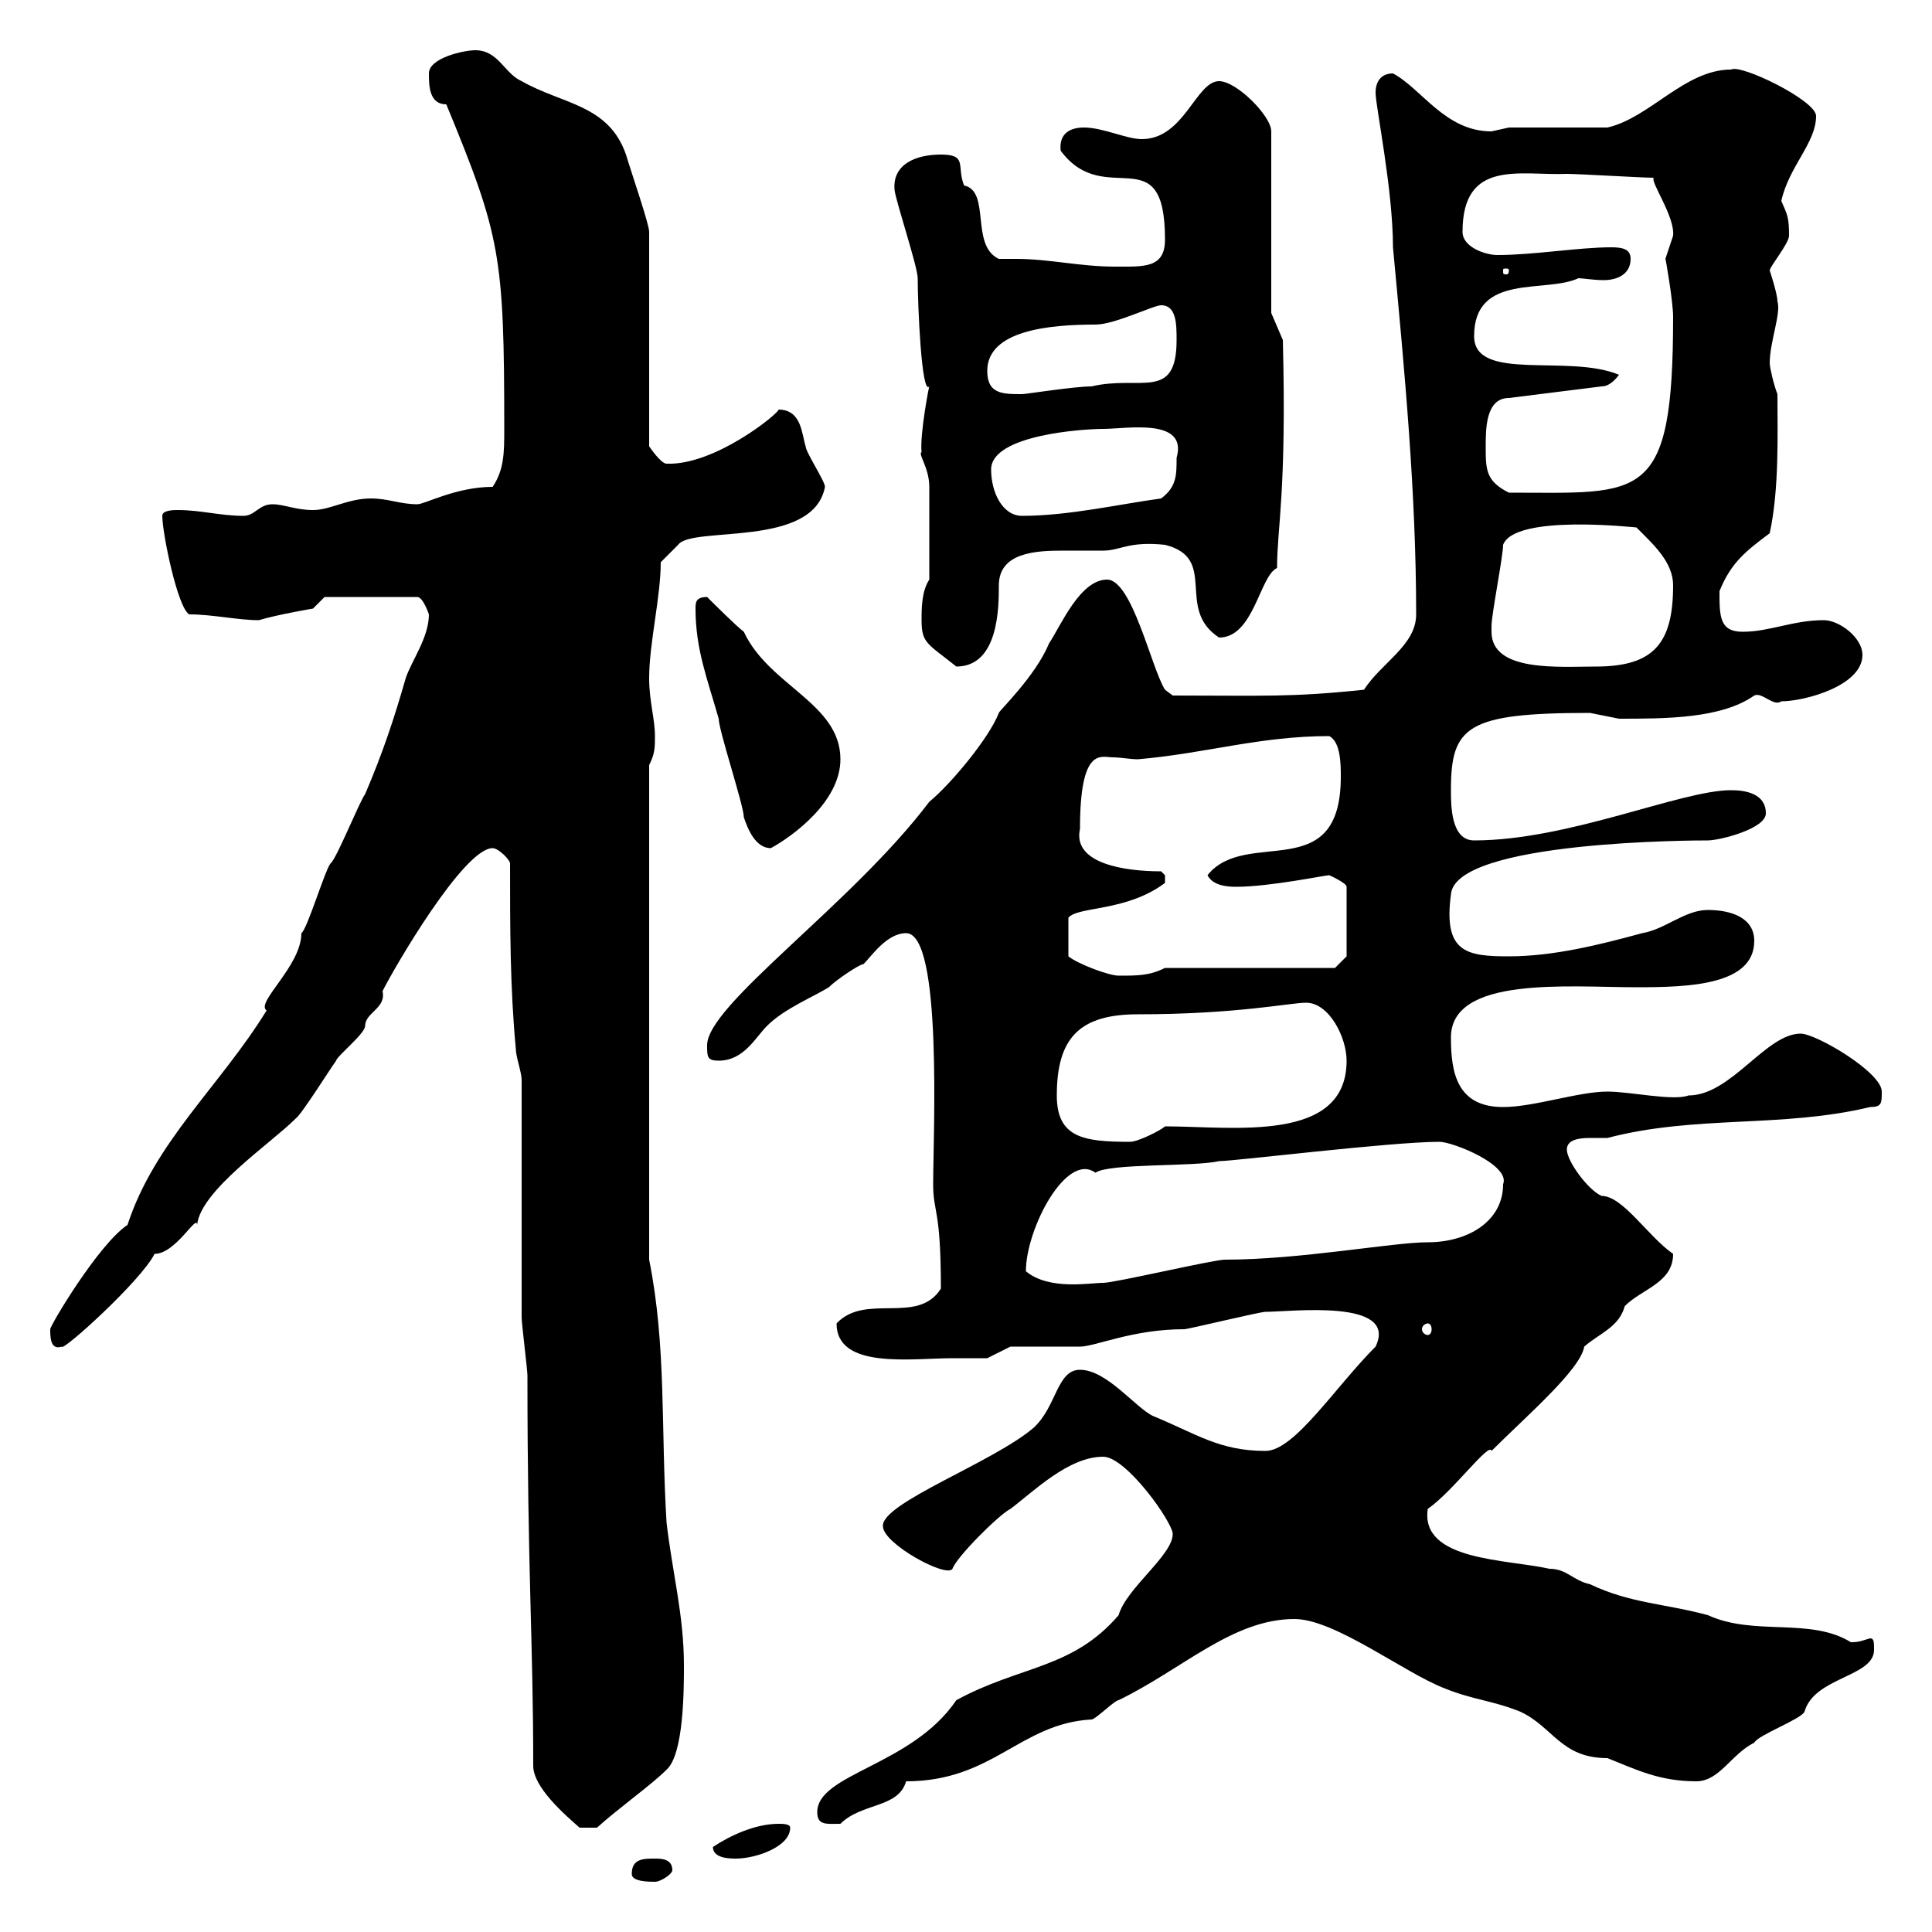 <svg xmlns="http://www.w3.org/2000/svg" xmlns:xlink="http://www.w3.org/1999/xlink" width="300" height="300"><path d="M98.10 291C98.10 292.20 100.80 292.20 101.70 292.20C102.60 292.20 104.40 291 104.40 290.40C104.40 288.60 102.60 288.60 101.70 288.60C99.90 288.60 98.10 288.60 98.10 291ZM110.70 286.80C110.70 288.60 113.40 288.60 114.30 288.60C117.30 288.60 122.70 286.80 122.70 283.80C122.70 283.20 121.50 283.20 120.90 283.20C117.30 283.20 113.40 285 110.70 286.80ZM82.80 274.20C82.80 277.50 87.60 281.70 90 283.80L92.70 283.80C96 280.80 101.10 277.20 103.50 274.80C106.20 272.40 106.20 262.20 106.20 258.60C106.20 250.80 104.40 244.20 103.50 236.40C102.60 221.70 103.50 209.10 100.80 195.60L100.80 118.80C101.70 117 101.70 116.10 101.70 114.30C101.70 111.60 100.80 108.90 100.80 105.30C100.80 99.90 102.60 92.70 102.60 87.30L105.30 84.60C107.40 81.60 126.30 85.20 128.10 75.60C128.10 74.70 125.10 70.20 125.10 69.30C124.50 67.50 124.50 63.60 120.90 63.60C120.90 64.20 111 72.30 103.50 72C102.60 72 100.80 69.30 100.80 69.30L100.80 36C100.80 34.80 98.10 27 97.20 24C94.50 16.20 87.30 16.20 81 12.60C78.30 11.40 77.40 7.80 73.80 7.80C72 7.80 66.60 9 66.60 11.40C66.60 13.20 66.60 16.20 69.30 16.20C77.70 36.60 78.30 39.60 78.30 66.60C78.30 70.20 78.30 72.90 76.50 75.60C70.80 75.60 66 78.30 64.80 78.30C62.10 78.30 60.30 77.40 57.60 77.40C54 77.40 51.30 79.20 48.60 79.20C45.90 79.20 44.10 78.30 42.30 78.30C40.20 78.30 39.60 80.10 37.80 80.10C34.20 80.10 31.20 79.20 27.60 79.20C27 79.20 25.20 79.20 25.20 80.10C25.20 82.80 27.60 94.50 29.40 95.40C33 95.40 36.90 96.30 40.20 96.30C43.20 95.40 48.60 94.50 48.60 94.50L50.40 92.70L64.80 92.70C65.70 92.70 66.60 95.40 66.60 95.40C66.60 99 63.90 102.60 63 105.30C61.20 111.60 59.40 117 56.70 123.30C55.80 124.50 52.20 133.50 51.30 134.10C50.40 135.30 47.70 144.30 46.80 144.90C46.80 150 39.60 155.70 41.40 156.90C34.20 168.60 24 177.30 19.80 190.20C15.30 193.20 7.80 205.80 7.80 206.40C7.80 207.60 7.80 209.70 9.60 209.10C9.60 210 21.90 198.90 24 194.70C27.30 194.70 30.60 188.40 30.60 190.20C31.20 184.80 42 177.60 45.90 173.70C46.80 173.10 51.30 165.90 52.20 164.70C52.20 164.10 56.70 160.50 56.70 159.30C56.70 157.20 60 156.60 59.40 153.90C61.20 150.30 72 131.70 76.50 131.70C77.40 131.70 79.20 133.50 79.20 134.10C79.20 144.30 79.20 153.30 80.10 162.90C80.10 164.10 81 166.50 81 167.70C81 173.10 81 199.20 81 204.60C81 205.50 81.90 212.70 81.90 213.60C81.90 243.90 82.80 255 82.80 274.20ZM126.90 281.40C126.90 283.50 128.40 283.20 130.50 283.20C133.80 279.90 139.50 280.80 140.70 276.60C154.20 276.60 158.40 267.60 169.50 267C170.10 267 173.10 264 173.70 264C183.60 259.20 191.40 251.40 201 251.40C207.30 251.40 218.10 259.80 224.40 262.20C228.90 264 231.60 264 236.10 265.80C241.20 268.20 242.40 273 249.60 273C254.10 274.80 257.70 276.60 263.40 276.60C267 276.60 268.80 272.40 272.40 270.60C273 269.40 279.60 267 280.20 265.80C281.70 260.40 291 260.40 291 256.20C291 255 291 254.40 290.40 254.40C289.20 254.70 288.90 255 287.40 255C281.10 251.10 272.40 254.10 265.20 250.80C258.60 249 253.20 249 246.90 246C244.20 245.40 243.30 243.60 240.60 243.60C234 242.10 220.50 242.40 221.70 234.30C225.60 231.60 231.30 223.80 231.60 225.30C237 219.90 245.40 212.70 246 209.10C248.40 207 251.40 206.10 252.30 202.80C255 200.10 259.80 199.20 259.80 194.70C255.90 192 252 185.70 248.70 185.70C246.60 184.80 243.30 180.30 243.30 178.50C243.30 177 245.10 176.70 246.90 176.70C247.80 176.70 249.30 176.70 249.60 176.70C263.40 173.10 276.60 175.20 290.40 171.90C292.20 171.90 292.20 171.30 292.20 169.50C292.20 166.50 282 160.50 279.60 160.50C274.20 160.50 268.80 170.10 262.20 170.10C259.80 171 253.20 169.50 249.60 169.50C245.10 169.50 238.20 171.90 233.40 171.90C226.20 171.90 225.30 166.50 225.30 161.10C225.30 151.50 243.60 153.30 254.10 153.30C262.20 153.30 272.40 153 272.40 146.10C272.40 142.50 268.80 141.30 265.20 141.30C261.60 141.30 258.60 144.30 255 144.90C248.40 146.70 241.20 148.50 234.30 148.50C227.70 148.50 224.10 147.90 225.30 138.90C225.90 130.50 263.70 130.50 265.20 130.50C267 130.50 274.20 128.70 274.20 126.30C274.20 123.30 271.20 122.70 268.80 122.70C261 122.70 243.60 130.50 228.90 130.50C225.30 130.50 225.30 125.10 225.30 122.70C225.30 112.80 227.70 110.70 246.90 110.70C246.90 110.70 251.40 111.60 251.40 111.60C258.60 111.60 267.30 111.60 272.40 108C273.60 107.40 275.40 109.80 276.60 108.90C280.20 108.90 289.20 106.50 289.20 101.70C289.20 99 285.60 96.30 283.20 96.30C278.40 96.30 274.80 98.10 270.60 98.10C267 98.10 267 95.70 267 91.80C268.80 87.30 271.20 85.50 274.80 82.80C276.30 75.90 276 67.20 276 61.20C275.40 59.70 274.80 57 274.80 56.40C274.80 53.10 276.60 48.60 276 46.80C276 45.60 274.80 42 274.80 42C274.80 41.40 277.80 37.80 277.80 36.60C277.80 33.60 277.50 33.30 276.60 31.20C277.80 25.80 282 22.20 282 18C282 15.60 270.30 9.90 268.80 10.80C261.60 10.80 256.20 18.30 249.60 19.80L234.30 19.80C234.30 19.80 231.60 20.40 231.60 20.40C224.40 20.40 220.80 13.80 216.30 11.40C214.50 11.40 213.60 12.60 213.60 14.40C213.60 16.50 216.30 29.40 216.30 38.40C218.10 57.60 219.90 76.50 219.90 95.40C219.90 100.20 214.50 102.90 211.80 107.10C200.40 108.30 196.20 108 182.10 108C182.10 108 180.90 107.10 180.90 107.10C178.80 103.80 175.80 90 171.90 90C167.70 90 164.70 97.20 162.90 99.90C160.80 105 155.10 110.40 155.10 110.70C153.60 114.60 147.60 121.80 144.30 124.50C132.30 140.40 109.80 156 109.80 162.30C109.80 164.10 109.80 164.70 111.60 164.70C115.50 164.70 117.30 161.10 119.10 159.30C121.80 156.60 126.30 154.80 128.70 153.30C129.90 152.10 133.50 149.70 134.10 149.70C135.30 148.50 137.70 144.90 140.70 144.90C146.40 144.90 144.90 176.40 144.90 183.90C144.90 188.40 146.10 187.50 146.10 200.10C142.50 205.80 134.40 200.70 129.90 205.50C129.90 212.70 141.60 210.90 147.90 210.90C149.70 210.90 153.30 210.90 153.30 210.90L156.90 209.10C158.70 209.10 165.90 209.10 167.70 209.10C170.10 209.10 175.80 206.40 183.90 206.40C184.50 206.40 195.60 203.70 196.50 203.70C200.40 203.70 217.20 201.60 213.60 209.10C207.30 215.40 201 225.30 196.50 225.30C189.30 225.30 185.70 222.60 179.10 219.90C176.40 218.70 171.90 212.70 167.70 212.70C164.10 212.70 164.10 218.40 160.50 221.70C154.20 227.10 136.80 233.40 137.10 237C137.10 239.70 147 245.10 147.90 243.60C148.50 241.80 155.10 235.20 156.90 234.30C160.50 231.60 165.90 226.20 171.30 226.20C174.90 226.20 182.10 236.40 182.10 238.20C182.10 241.50 174.90 246.60 173.70 250.80C166.50 259.20 158.40 258.60 148.50 264C141.60 274.20 126.90 275.40 126.90 281.40ZM221.70 205.50C222 205.50 222.30 205.80 222.30 206.40C222.30 207 222 207.30 221.70 207.30C221.40 207.30 220.80 207 220.80 206.40C220.80 205.80 221.40 205.50 221.70 205.50ZM159.30 197.40C159.30 190.80 165.60 178.80 170.10 182.10C172.20 180.60 185.40 181.20 189.30 180.30C191.70 180.30 216 177.30 223.50 177.30C225.60 177.30 234.60 180.90 233.40 183.90C233.40 189.60 228 192.90 221.70 192.90C216.30 192.90 201.90 195.60 190.20 195.60C188.40 195.60 173.10 199.20 171.30 199.20C169.20 199.20 162.90 200.40 159.30 197.40ZM164.10 170.10C164.10 161.10 167.70 157.50 176.70 157.50C192 157.50 200.40 155.70 202.80 155.70C206.40 155.70 209.10 161.10 209.10 164.70C209.10 177.60 191.40 174.90 180.90 174.90C180.30 175.50 176.70 177.30 175.50 177.30C168.30 177.30 164.10 176.70 164.10 170.10ZM180.90 135.90C180.90 135.90 180.30 135.30 180.30 135.30C174.60 135.30 166.50 134.10 167.70 128.70C167.70 115.80 171 117.60 172.80 117.60C174 117.60 175.50 117.90 176.70 117.90C187.20 117 195.60 114.30 206.40 114.30C208.20 115.20 208.20 118.80 208.20 120.60C208.20 137.70 193.50 128.40 187.50 135.90C188.40 137.70 191.10 137.70 192 137.70C197.10 137.70 205.80 135.90 206.40 135.90C206.40 135.90 209.10 137.10 209.10 137.70L209.10 148.50L207.30 150.30L180.90 150.30C178.50 151.50 176.70 151.50 173.70 151.50C172.20 151.50 167.40 149.70 165.90 148.50L165.90 142.50C167.40 140.70 174.90 141.60 180.90 137.10C180.90 137.10 180.90 137.10 180.90 135.90ZM108 94.50C108 100.80 109.80 105.30 111.60 111.60C111.60 113.40 115.50 125.10 115.50 126.90C116.10 128.70 117.30 131.70 119.70 131.70C123 129.90 130.50 124.50 130.50 117.90C130.50 109.20 119.40 106.50 115.50 98.10C114.30 97.20 110.70 93.60 109.80 92.70C108 92.70 108 93.60 108 94.50ZM143.10 96.30C143.10 99.90 144 99.90 148.50 103.50C155.10 103.50 155.10 94.20 155.10 90.90C155.10 85.80 160.80 85.50 165 85.50C167.40 85.50 169.50 85.50 171.30 85.50C174 85.50 175.20 84 180.90 84.60C189.30 86.70 182.40 94.50 189.30 99C194.70 99 195.60 89.40 198.30 88.20C198.30 81.90 199.80 76.50 199.20 52.80L197.40 48.60L197.40 20.40C197.40 18 192 12.60 189.30 12.60C185.70 12.60 183.90 21.60 177.30 21.60C174.90 21.60 171.30 19.80 168.30 19.80C166.20 19.80 164.40 20.70 164.70 23.40C171.60 32.70 180.90 21 180.90 37.20C180.90 41.70 177.60 41.40 173.10 41.40C167.70 41.40 162.90 40.20 157.80 40.20C156.90 40.20 156 40.20 155.10 40.20C150.60 38.10 153.90 29.70 149.70 28.80C148.50 25.80 150.30 24 146.10 24C142.20 24 138.60 25.50 138.90 29.40C138.90 30.60 142.50 41.40 142.50 43.20C142.50 47.40 143.10 61.50 144.30 60C144.30 59.70 142.80 67.50 143.10 70.20C142.50 70.50 144.30 72.60 144.30 75.60C144.30 78 144.30 85.20 144.30 90C143.10 91.80 143.10 94.50 143.10 96.30ZM231.60 98.10C231.60 97.20 231.60 97.20 231.60 97.20C231.60 95.40 233.40 86.40 233.40 84.60C235.20 79.80 253.80 81.90 254.10 81.90C256.80 84.60 259.80 87.30 259.80 90.90C259.80 99.90 256.80 103.50 247.80 103.50C242.10 103.50 231.60 104.40 231.60 98.10ZM153.90 72.90C153.90 67.50 168.30 66.60 171.30 66.60C174.90 66.60 184.50 64.80 182.70 71.10C182.70 73.80 182.70 75.60 180.30 77.40C173.70 78.30 165.90 80.10 158.70 80.10C155.70 80.10 153.90 76.50 153.90 72.90ZM230.70 69.30C230.70 66.60 230.70 61.80 234.30 61.80L248.70 60C249.60 60 250.50 59.40 251.40 58.20C243.60 54.90 228.90 59.40 228.90 52.20C228.90 42.30 240 45.60 245.10 43.20C245.70 43.20 247.50 43.50 249 43.50C251.10 43.50 253.20 42.60 253.20 40.20C253.20 38.70 252 38.40 250.20 38.40C245.10 38.40 238.20 39.60 232.50 39.60C230.70 39.60 227.10 38.40 227.10 36C227.10 24.60 236.10 27.30 243.30 27C245.10 27 255 27.60 256.80 27.60C256.20 28.20 260.10 33.60 259.80 36.60C259.80 36.60 258.60 40.20 258.60 40.20C258.60 39.90 259.80 46.80 259.80 49.20C259.80 78.30 255 76.50 234.30 76.50C230.70 74.70 230.70 72.90 230.70 69.30ZM153.30 57.60C153.30 51.30 162.90 50.40 170.10 50.40C173.10 50.40 179.10 47.40 180.30 47.40C182.70 47.40 182.70 50.40 182.70 52.80C182.70 62.40 177 58.20 169.50 60C166.80 60 159.30 61.20 158.70 61.20C155.70 61.20 153.30 61.20 153.30 57.60ZM234.30 42C234.30 42.60 234 42.60 234 42.60C233.40 42.60 233.40 42.60 233.40 42C233.40 41.70 233.40 41.70 234 41.70C234 41.70 234.30 41.70 234.30 42Z"/></svg>